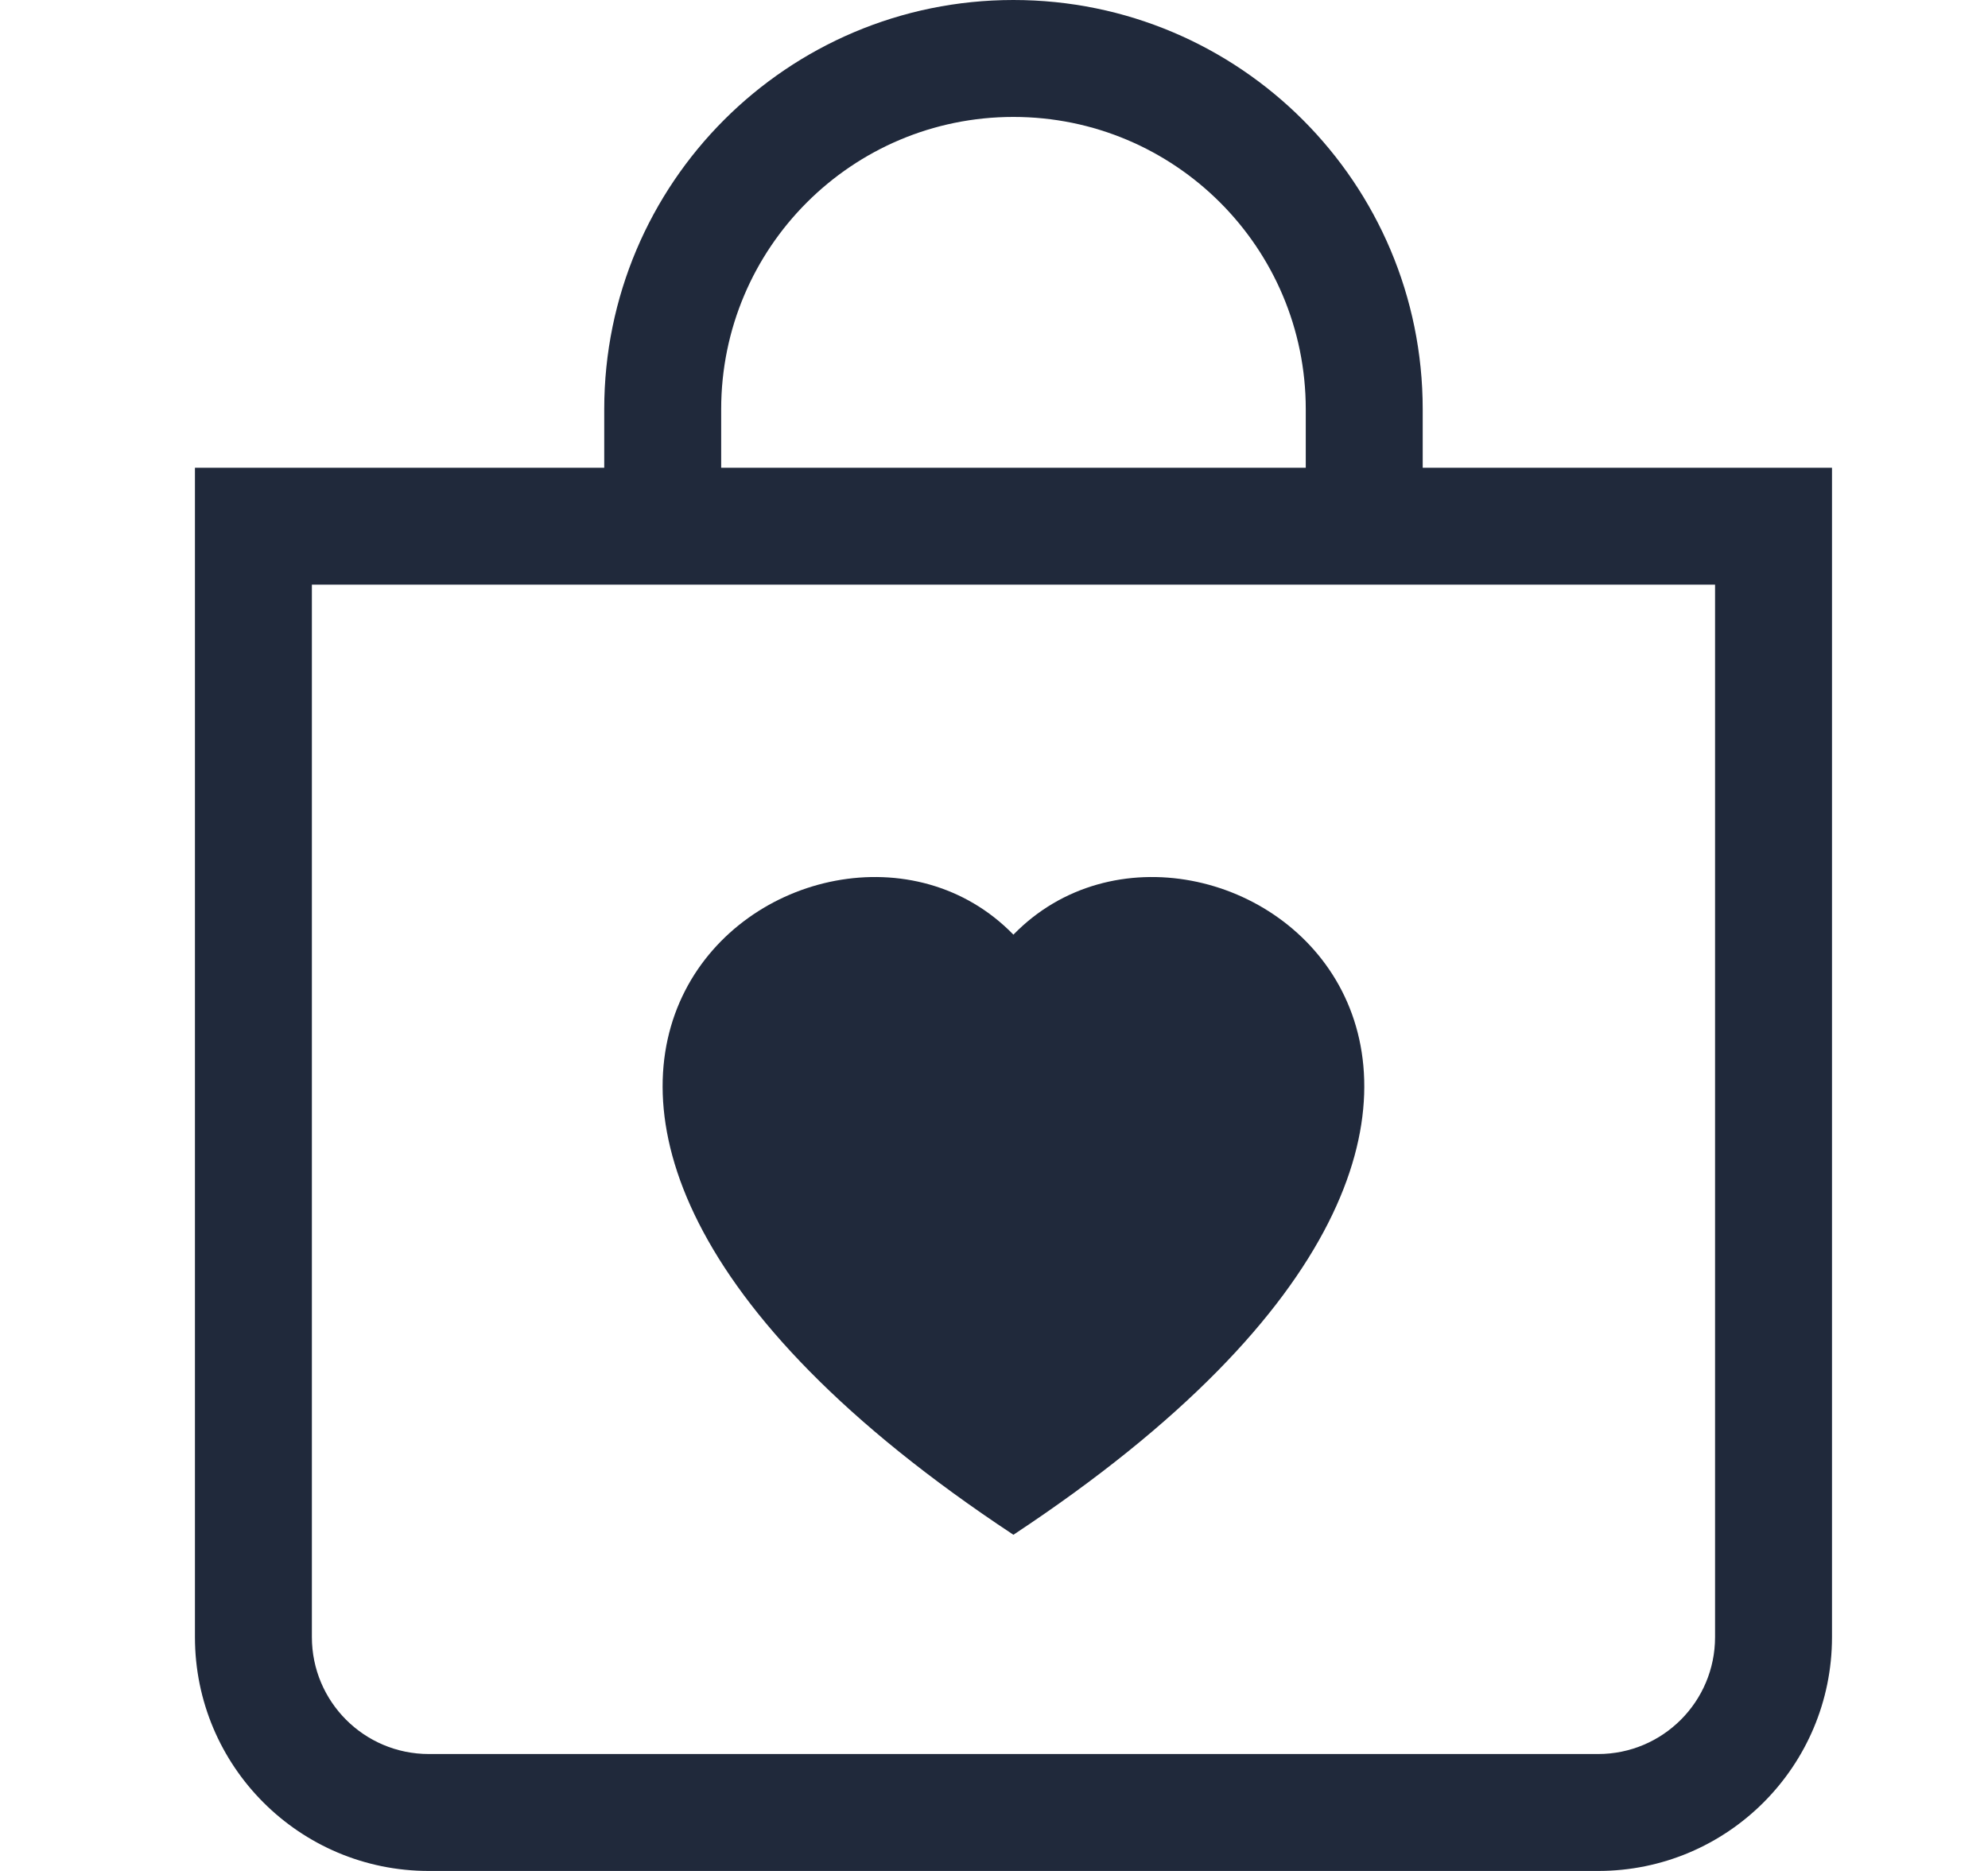 <svg width="17" height="16" viewBox="0 0 17 16" fill="none" xmlns="http://www.w3.org/2000/svg">
<g id="bag-heart">
<path id="Union" fill-rule="evenodd" clip-rule="evenodd" d="M11.166 3.5C11.166 2.119 10.047 1 8.666 1C7.286 1 6.167 2.119 6.167 3.5V4H11.166V3.5ZM12.166 3.5V4H15.666V14C15.666 15.105 14.771 16 13.666 16H3.667C2.562 16 1.667 15.105 1.667 14V4H5.167V3.5C5.167 1.567 6.734 0 8.666 0C10.6 0 12.166 1.567 12.166 3.5ZM14.666 14V5H2.667V14C2.667 14.552 3.114 15 3.667 15H13.666C14.219 15 14.666 14.552 14.666 14ZM8.666 7.993C10.331 6.282 14.492 9.276 8.666 13.125C2.841 9.276 7.002 6.282 8.666 7.993Z" fill="#20293B"/>
</g>
</svg>
